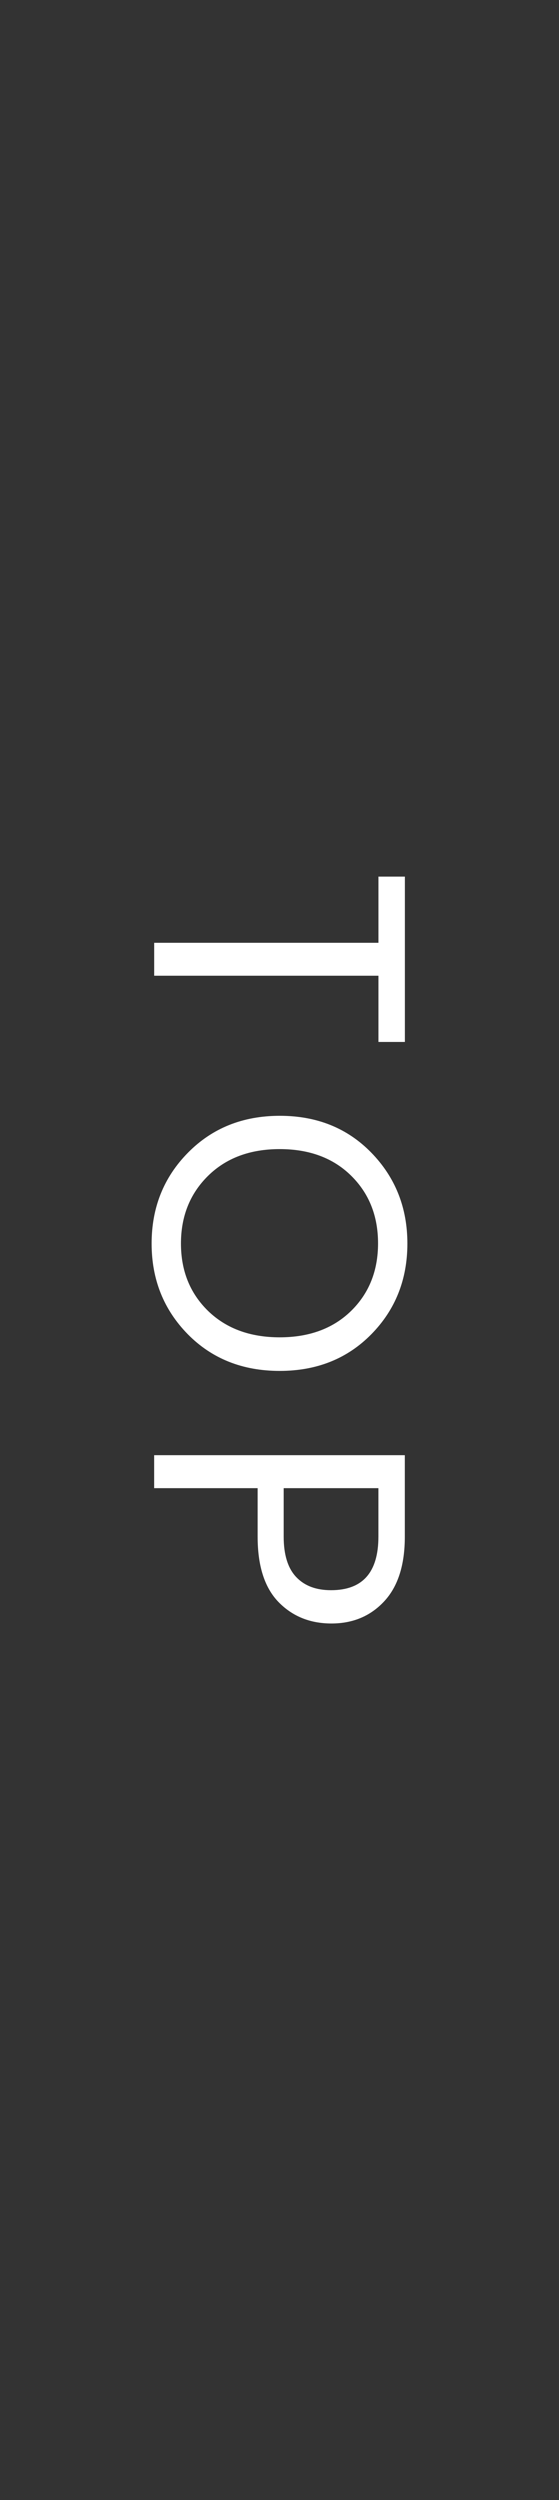 <?xml version="1.0" encoding="utf-8"?>
<!-- Generator: Adobe Illustrator 16.0.4, SVG Export Plug-In . SVG Version: 6.00 Build 0)  -->
<!DOCTYPE svg PUBLIC "-//W3C//DTD SVG 1.1//EN" "http://www.w3.org/Graphics/SVG/1.1/DTD/svg11.dtd">
<svg version="1.1" id="レイヤー_1" xmlns="http://www.w3.org/2000/svg" xmlns:xlink="http://www.w3.org/1999/xlink" x="0px"
	 y="0px" width="17px" height="76px" viewBox="0 0 17 76" enable-background="new 0 0 17 76" xml:space="preserve">
<rect x="0" y="0" width="17" height="76" fill="#333333" stroke="none"/>
<g>
	<g>
		<path fill="#FFFFFF" d="M11.509,26.648h0.804v5.026h-0.804v-2.013h-6.82V28.66h6.82V26.648z"/>
		<path fill="#FFFFFF" d="M4.611,37.802c0-1.093,0.368-2.013,1.105-2.761c0.737-0.748,1.668-1.122,2.794-1.122
			c1.127,0,2.055,0.374,2.783,1.122s1.096,1.668,1.096,2.761s-0.365,2.013-1.096,2.757c-0.73,0.743-1.659,1.115-2.788,1.115
			c-1.13,0-2.062-0.372-2.794-1.115C4.979,39.812,4.611,38.895,4.611,37.802z M6.327,39.85c0.551,0.534,1.276,0.803,2.179,0.803
			c0.901,0,1.626-0.269,2.172-0.803c0.547-0.537,0.819-1.221,0.819-2.053c0-0.833-0.272-1.519-0.819-2.058
			c-0.546-0.538-1.271-0.808-2.172-0.808c-0.902,0-1.628,0.271-2.179,0.813c-0.55,0.543-0.824,1.229-0.824,2.057
			C5.503,38.631,5.777,39.312,6.327,39.85z"/>
		<path fill="#FFFFFF" d="M11.686,48.676c-0.418,0.451-0.953,0.676-1.606,0.676c-0.652,0-1.189-0.219-1.611-0.653
			C8.045,48.26,7.835,47.6,7.835,46.711v-1.473H4.688v-1.002h7.623v2.475C12.312,47.57,12.104,48.225,11.686,48.676z M8.627,45.238
			v1.473c0,0.551,0.126,0.959,0.379,1.227c0.253,0.269,0.605,0.402,1.062,0.402c0.961,0,1.44-0.543,1.44-1.629v-1.473H8.627z"/>
	</g>
</g>
</svg>
